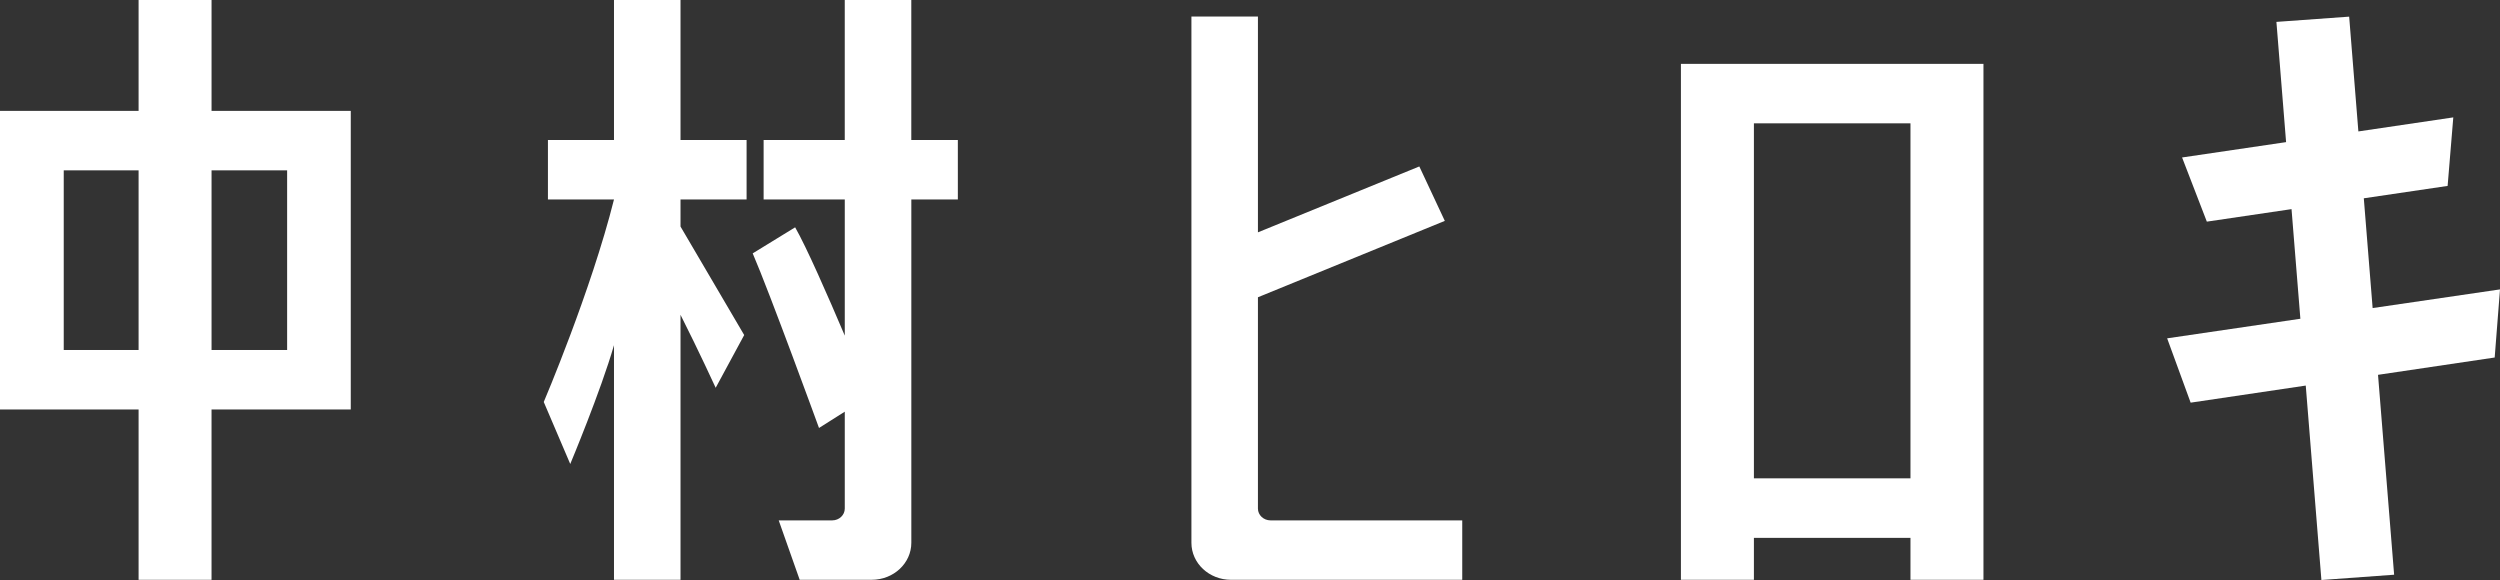 <?xml version="1.0" encoding="utf-8"?>
<!-- Generator: Adobe Illustrator 10.0, SVG Export Plug-In . SVG Version: 3.0.0 Build 77)  -->
<!DOCTYPE svg PUBLIC "-//W3C//DTD SVG 1.0//EN"    "http://www.w3.org/TR/2001/REC-SVG-20010904/DTD/svg10.dtd">
<svg 
	 xmlns:x="http://ns.adobe.com/Extensibility/1.0/" xmlns:i="http://ns.adobe.com/AdobeIllustrator/10.0/" xmlns:graph="http://ns.adobe.com/Graphs/1.0/" i:viewOrigin="213 441.6289" i:rulerOrigin="0 0" i:pageBounds="0 841.8896 595.2754 0"
	 xmlns="http://www.w3.org/2000/svg" xmlns:xlink="http://www.w3.org/1999/xlink" xmlns:a="http://ns.adobe.com/AdobeSVGViewerExtensions/3.0/"
	 width="171.061" height="39.686" viewBox="0 0 171.061 39.686" overflow="visible" enable-background="new 0 0 171.061 39.686"
	 xml:space="preserve">
	<rect x="0" y="0" width="171.061" height="39.686" fill="#333333" stroke="none"/>
	<g id="レイヤー_1" i:layer="yes" i:preview="no" i:dimmedPercent="50" i:rgbTrio="#4F008000FFFF">
		<g>
			<path i:knockout="Off" fill="#FFFFFF" d="M115.016,4.369v35.304h4.994v-2.869h10.713v2.869h4.994V4.369H115.016z M120.01,32.731
				V8.438h10.713v24.293H120.01z"/>
			<path i:knockout="Off" fill="#FFFFFF" d="M14.475,7.587V0H9.483v7.587H0v20.431h9.483v11.655h4.991V28.018h9.527V7.587H14.475z
				 M4.361,23.948V11.656h5.122v12.292H4.361z M14.475,23.948V11.656h5.172v12.292H14.475z"/>
			<path i:knockout="Off" fill="#FFFFFF" d="M46.564,0h-4.552v9.581h-4.52v4.068h4.52c-1.567,6.26-4.806,13.856-4.806,13.856
				l1.813,4.243c0,0,2.093-4.997,2.993-8.129v16.053h4.552V21.541c1.225,2.42,2.406,4.993,2.406,4.993l1.951-3.609
				c0,0-2.856-4.874-4.357-7.424v-1.852h4.521V9.581h-4.521V0z M62.355,9.581V0h-4.553v9.581H52.25v4.068h5.553v9.317
				c-1.164-2.743-2.63-6.081-3.396-7.412l-2.904,1.783c1.168,2.703,4.537,11.947,4.537,11.947l1.763-1.115v6.631
				c0,0.444-0.385,0.807-0.86,0.807h-3.66l1.435,4.065h4.927c1.497,0,2.712-1.131,2.712-2.533v-23.49h3.183V9.581H62.355z"/>
			<path i:knockout="Off" fill="#FFFFFF" d="M86.935,35.607c-0.474,0-0.862-0.362-0.862-0.807v-14.46l12.787-5.226l-1.744-3.725
				l-11.043,4.509V1.13h-4.551v36.01c0,1.402,1.212,2.533,2.71,2.533h15.821v-4.065H86.935z"/>
			<path i:knockout="Off" fill="#FFFFFF" d="M171.061,19.802l-8.715,1.277l-0.604-7.511l5.735-0.847l0.388-4.689l-6.495,0.961
				l-0.63-7.854l-4.978,0.359l0.662,8.227l-7.117,1.05l1.694,4.391l5.795-0.856l0.605,7.501l-9.116,1.34l1.608,4.401l7.876-1.169
				l1.071,13.304l4.976-0.362l-1.102-13.677l7.983-1.185L171.061,19.802z"/>
		</g>
	</g>
</svg>
